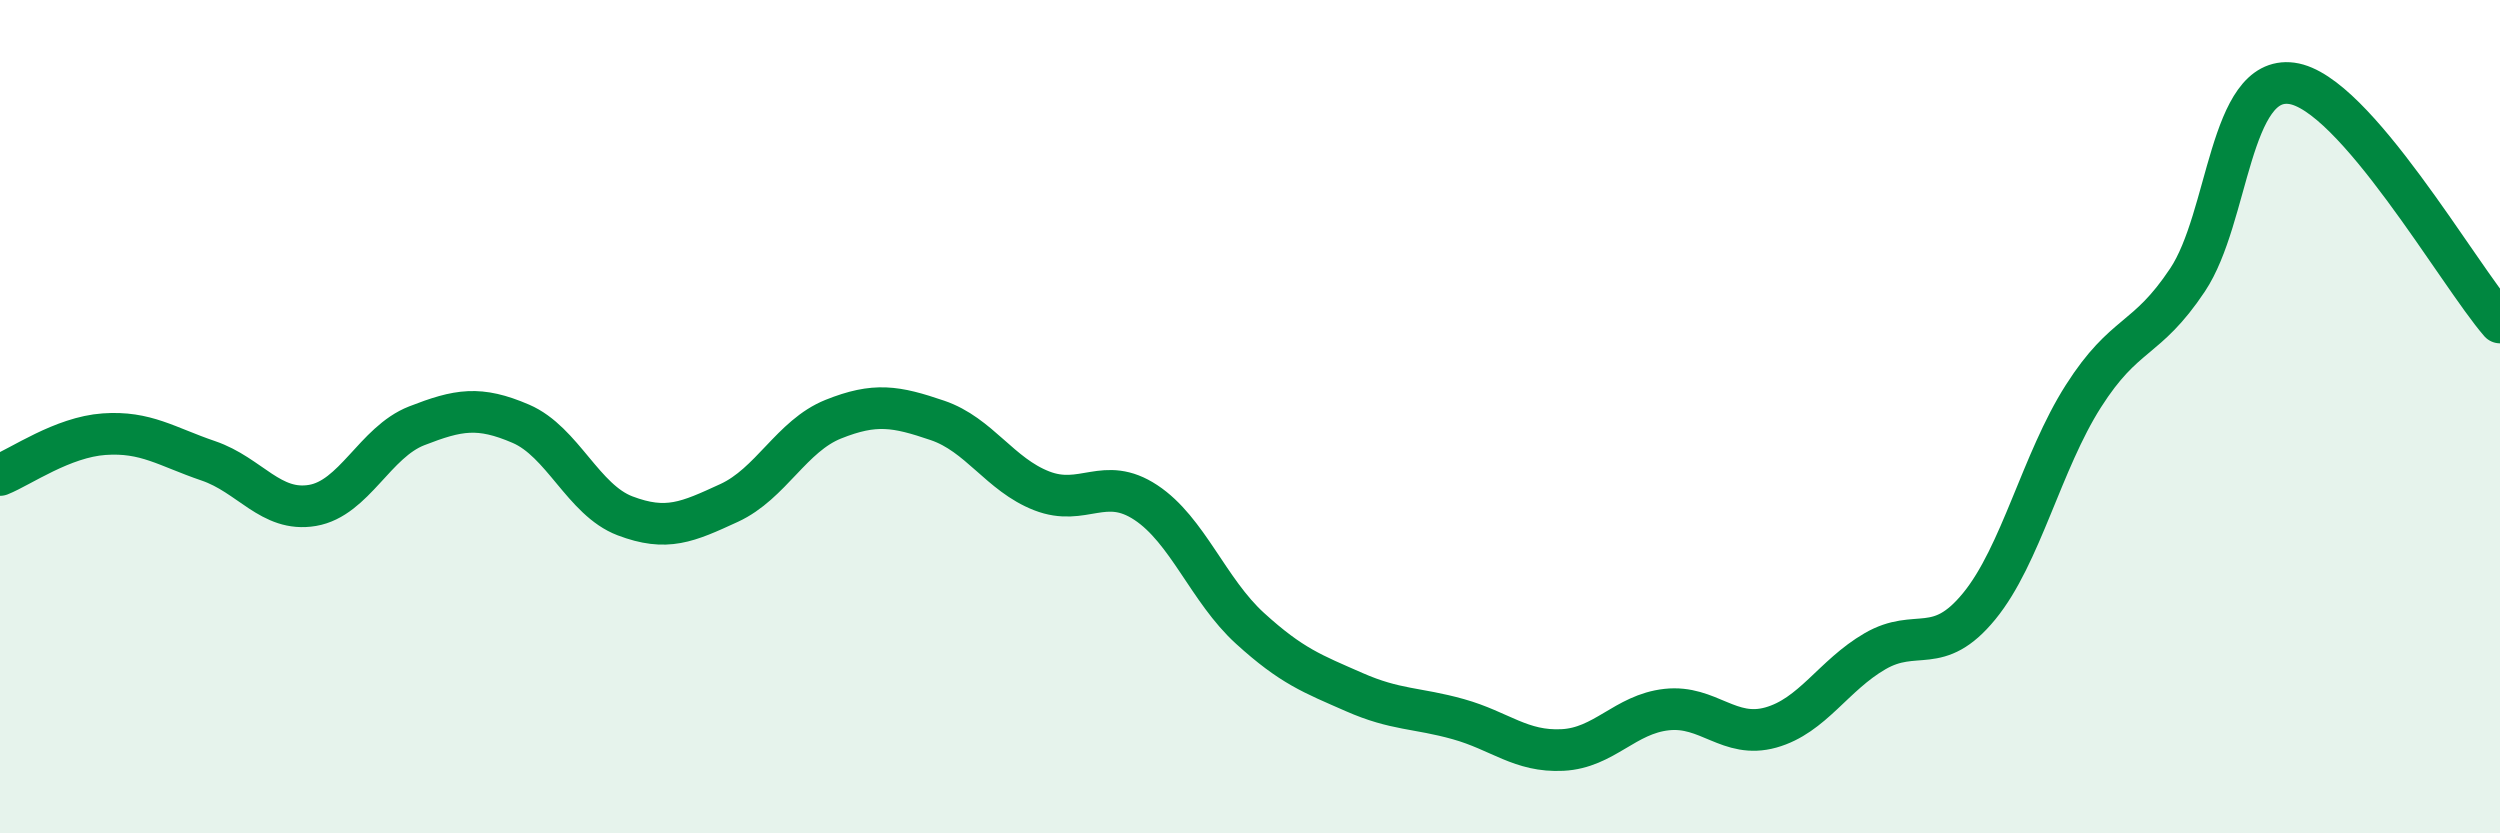
    <svg width="60" height="20" viewBox="0 0 60 20" xmlns="http://www.w3.org/2000/svg">
      <path
        d="M 0,11.4 C 0.5,11.2 1.5,10.49 2.5,10.42 C 3.5,10.35 4,10.72 5,11.06 C 6,11.4 6.5,12.3 7.5,12.13 C 8.5,11.96 9,10.61 10,10.22 C 11,9.83 11.5,9.74 12.5,10.17 C 13.5,10.6 14,12 15,12.38 C 16,12.76 16.5,12.53 17.5,12.07 C 18.5,11.61 19,10.46 20,10.06 C 21,9.66 21.5,9.75 22.5,10.09 C 23.5,10.43 24,11.39 25,11.78 C 26,12.17 26.5,11.4 27.5,12.06 C 28.5,12.72 29,14.17 30,15.08 C 31,15.99 31.5,16.17 32.5,16.61 C 33.5,17.05 34,16.98 35,17.26 C 36,17.54 36.5,18.05 37.5,18 C 38.5,17.95 39,17.14 40,17.03 C 41,16.92 41.5,17.74 42.5,17.46 C 43.5,17.18 44,16.21 45,15.63 C 46,15.05 46.5,15.77 47.5,14.55 C 48.5,13.33 49,11.08 50,9.51 C 51,7.94 51.5,8.22 52.5,6.72 C 53.5,5.22 53.5,1.8 55,2 C 56.5,2.2 59,6.59 60,7.74L60 20L0 20Z"
        fill="#008740"
        opacity="0.1"
        stroke-linecap="round"
        stroke-linejoin="round"
      />
      <path
        d="M 0,11.4 C 0.5,11.2 1.5,10.49 2.5,10.42 C 3.5,10.35 4,10.72 5,11.06 C 6,11.4 6.5,12.3 7.5,12.13 C 8.5,11.96 9,10.61 10,10.22 C 11,9.83 11.5,9.74 12.5,10.17 C 13.5,10.6 14,12 15,12.38 C 16,12.76 16.5,12.53 17.5,12.07 C 18.5,11.61 19,10.46 20,10.06 C 21,9.66 21.5,9.75 22.5,10.09 C 23.5,10.43 24,11.39 25,11.78 C 26,12.17 26.5,11.4 27.5,12.06 C 28.5,12.72 29,14.17 30,15.08 C 31,15.99 31.5,16.17 32.5,16.61 C 33.5,17.05 34,16.98 35,17.26 C 36,17.54 36.5,18.05 37.5,18 C 38.5,17.95 39,17.14 40,17.03 C 41,16.92 41.5,17.74 42.5,17.46 C 43.5,17.18 44,16.21 45,15.63 C 46,15.05 46.5,15.77 47.5,14.55 C 48.5,13.33 49,11.08 50,9.51 C 51,7.94 51.5,8.22 52.5,6.72 C 53.5,5.22 53.5,1.8 55,2 C 56.5,2.2 59,6.59 60,7.74"
        stroke="#008740"
        stroke-width="1"
        fill="none"
        stroke-linecap="round"
        stroke-linejoin="round"
      />
    </svg>
  